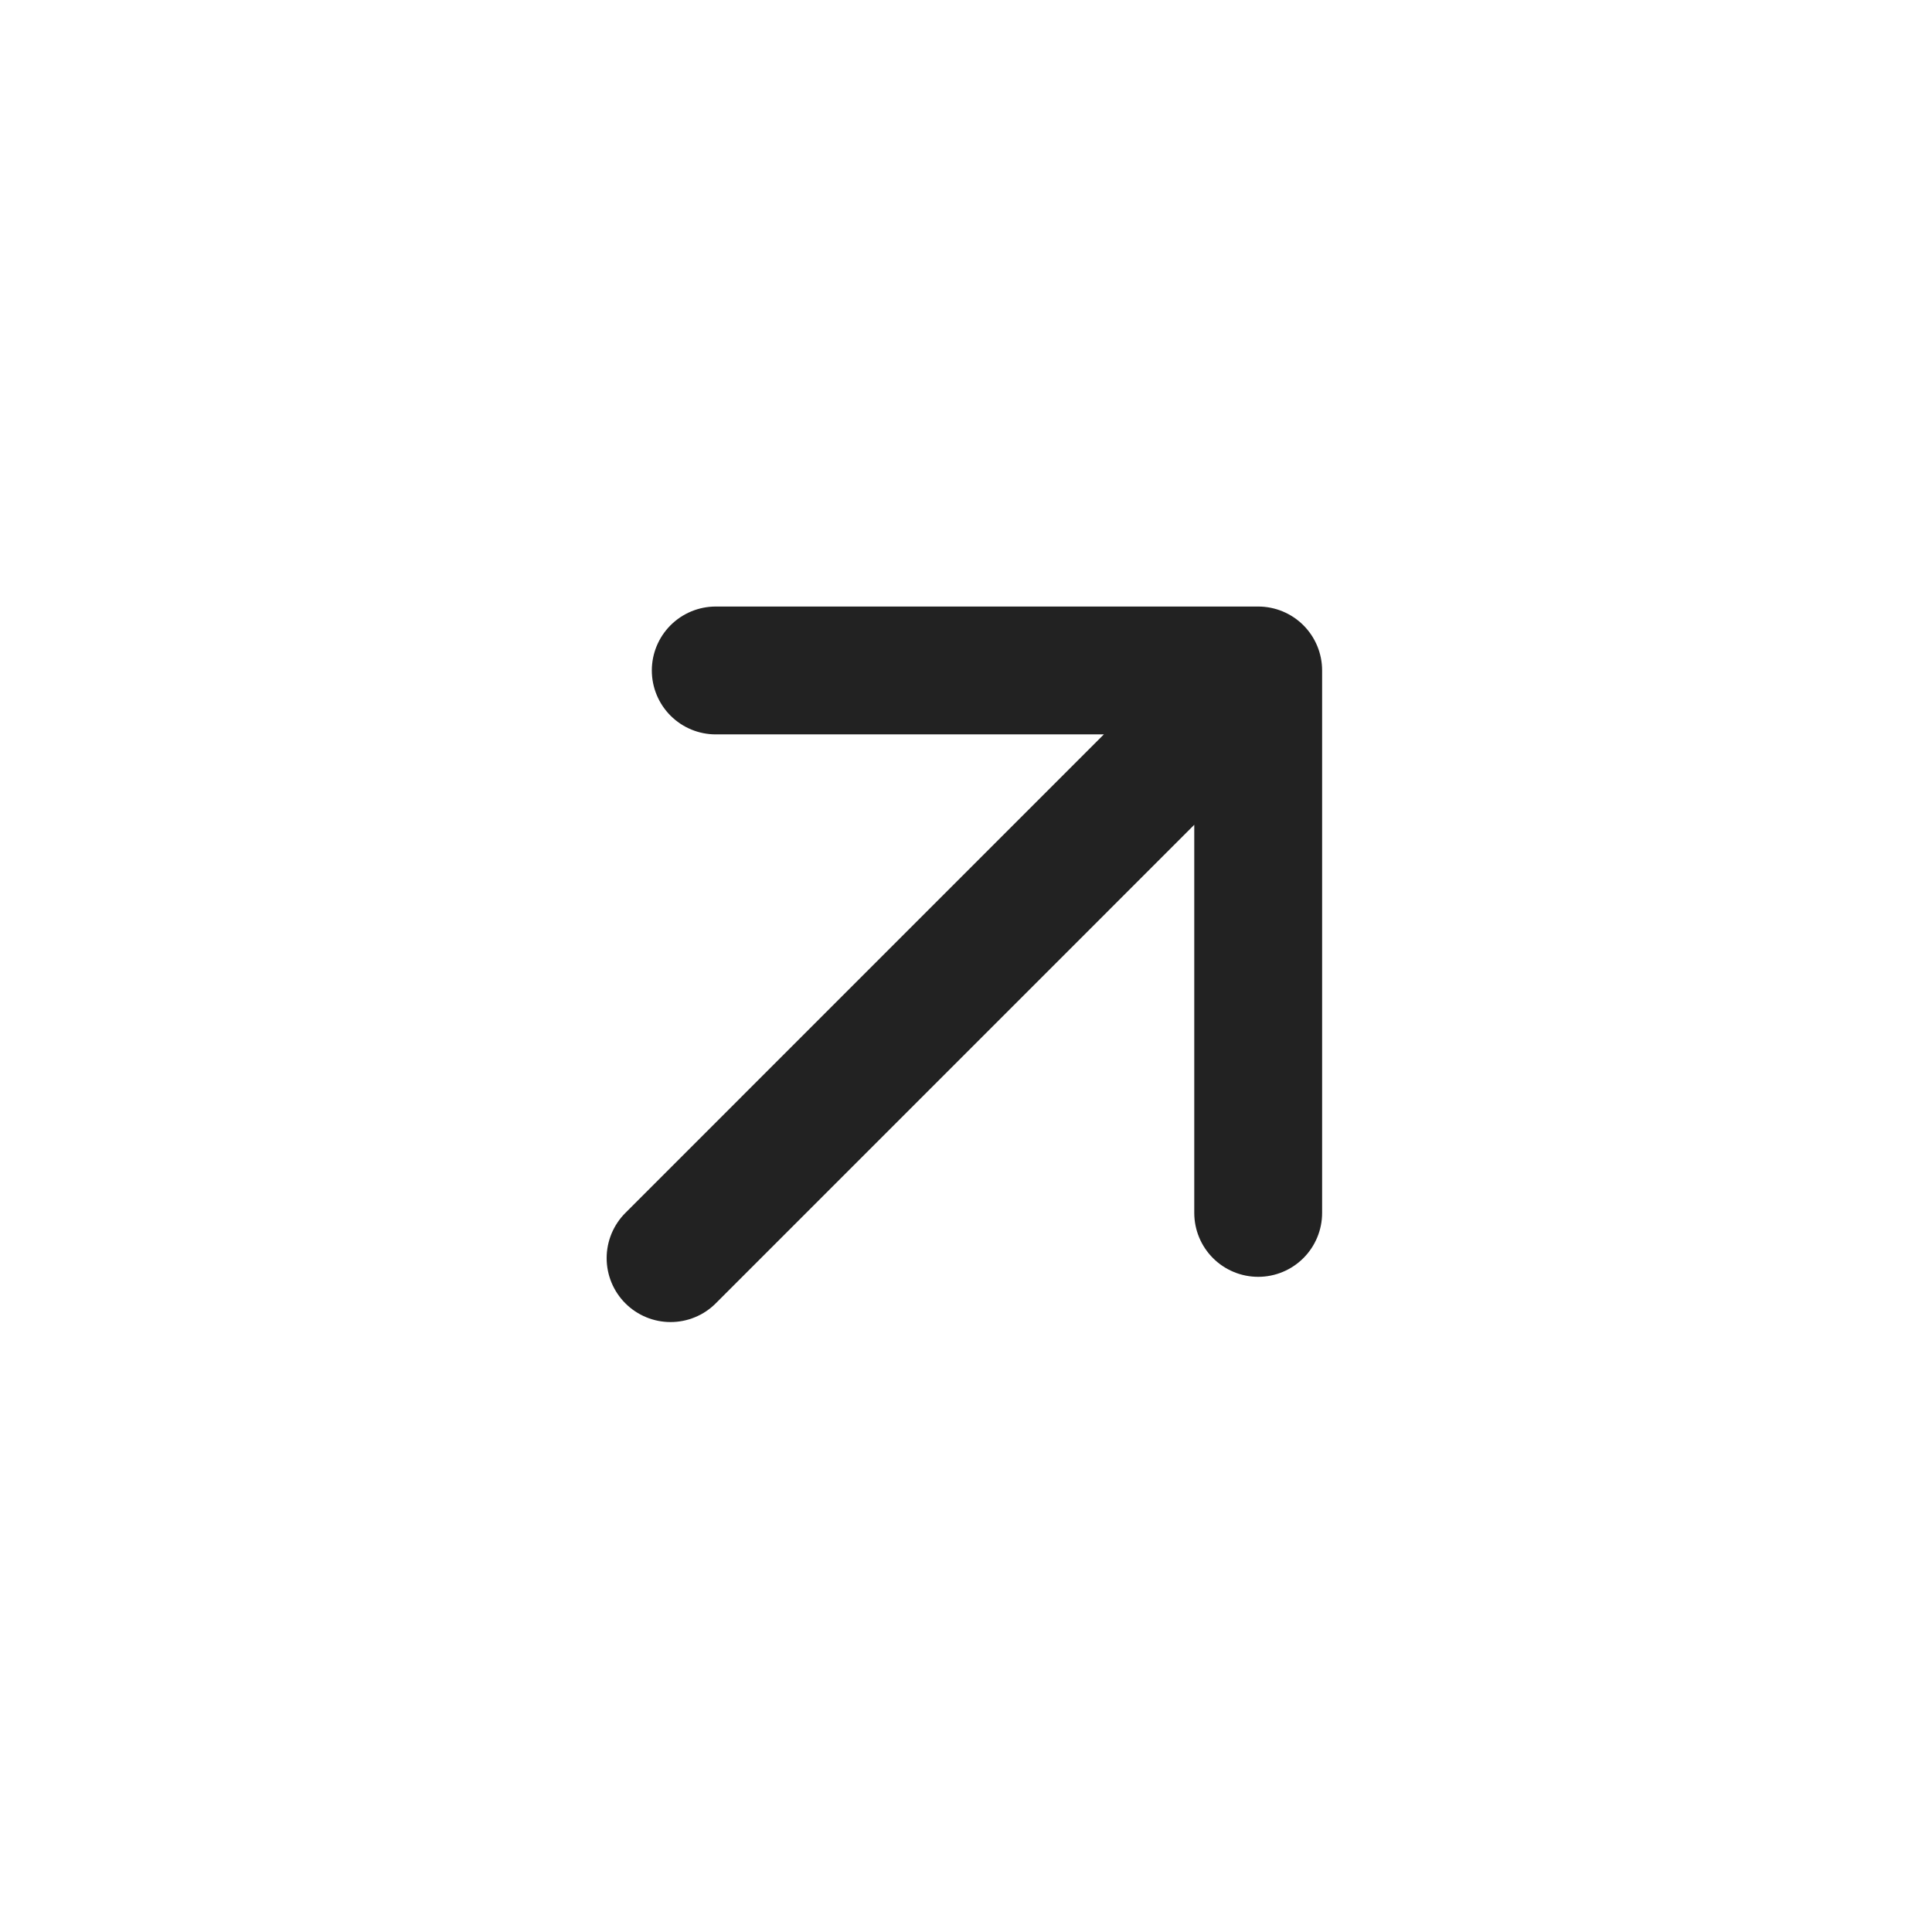 <?xml version="1.0" encoding="UTF-8"?> <svg xmlns="http://www.w3.org/2000/svg" width="34" height="34" viewBox="0 0 34 34" fill="none"><path d="M12.596 11.799H22.142V21.345M21.479 12.462L11.801 22.141" stroke="#222222" stroke-width="2.25" stroke-linecap="round" stroke-linejoin="round"></path></svg> 